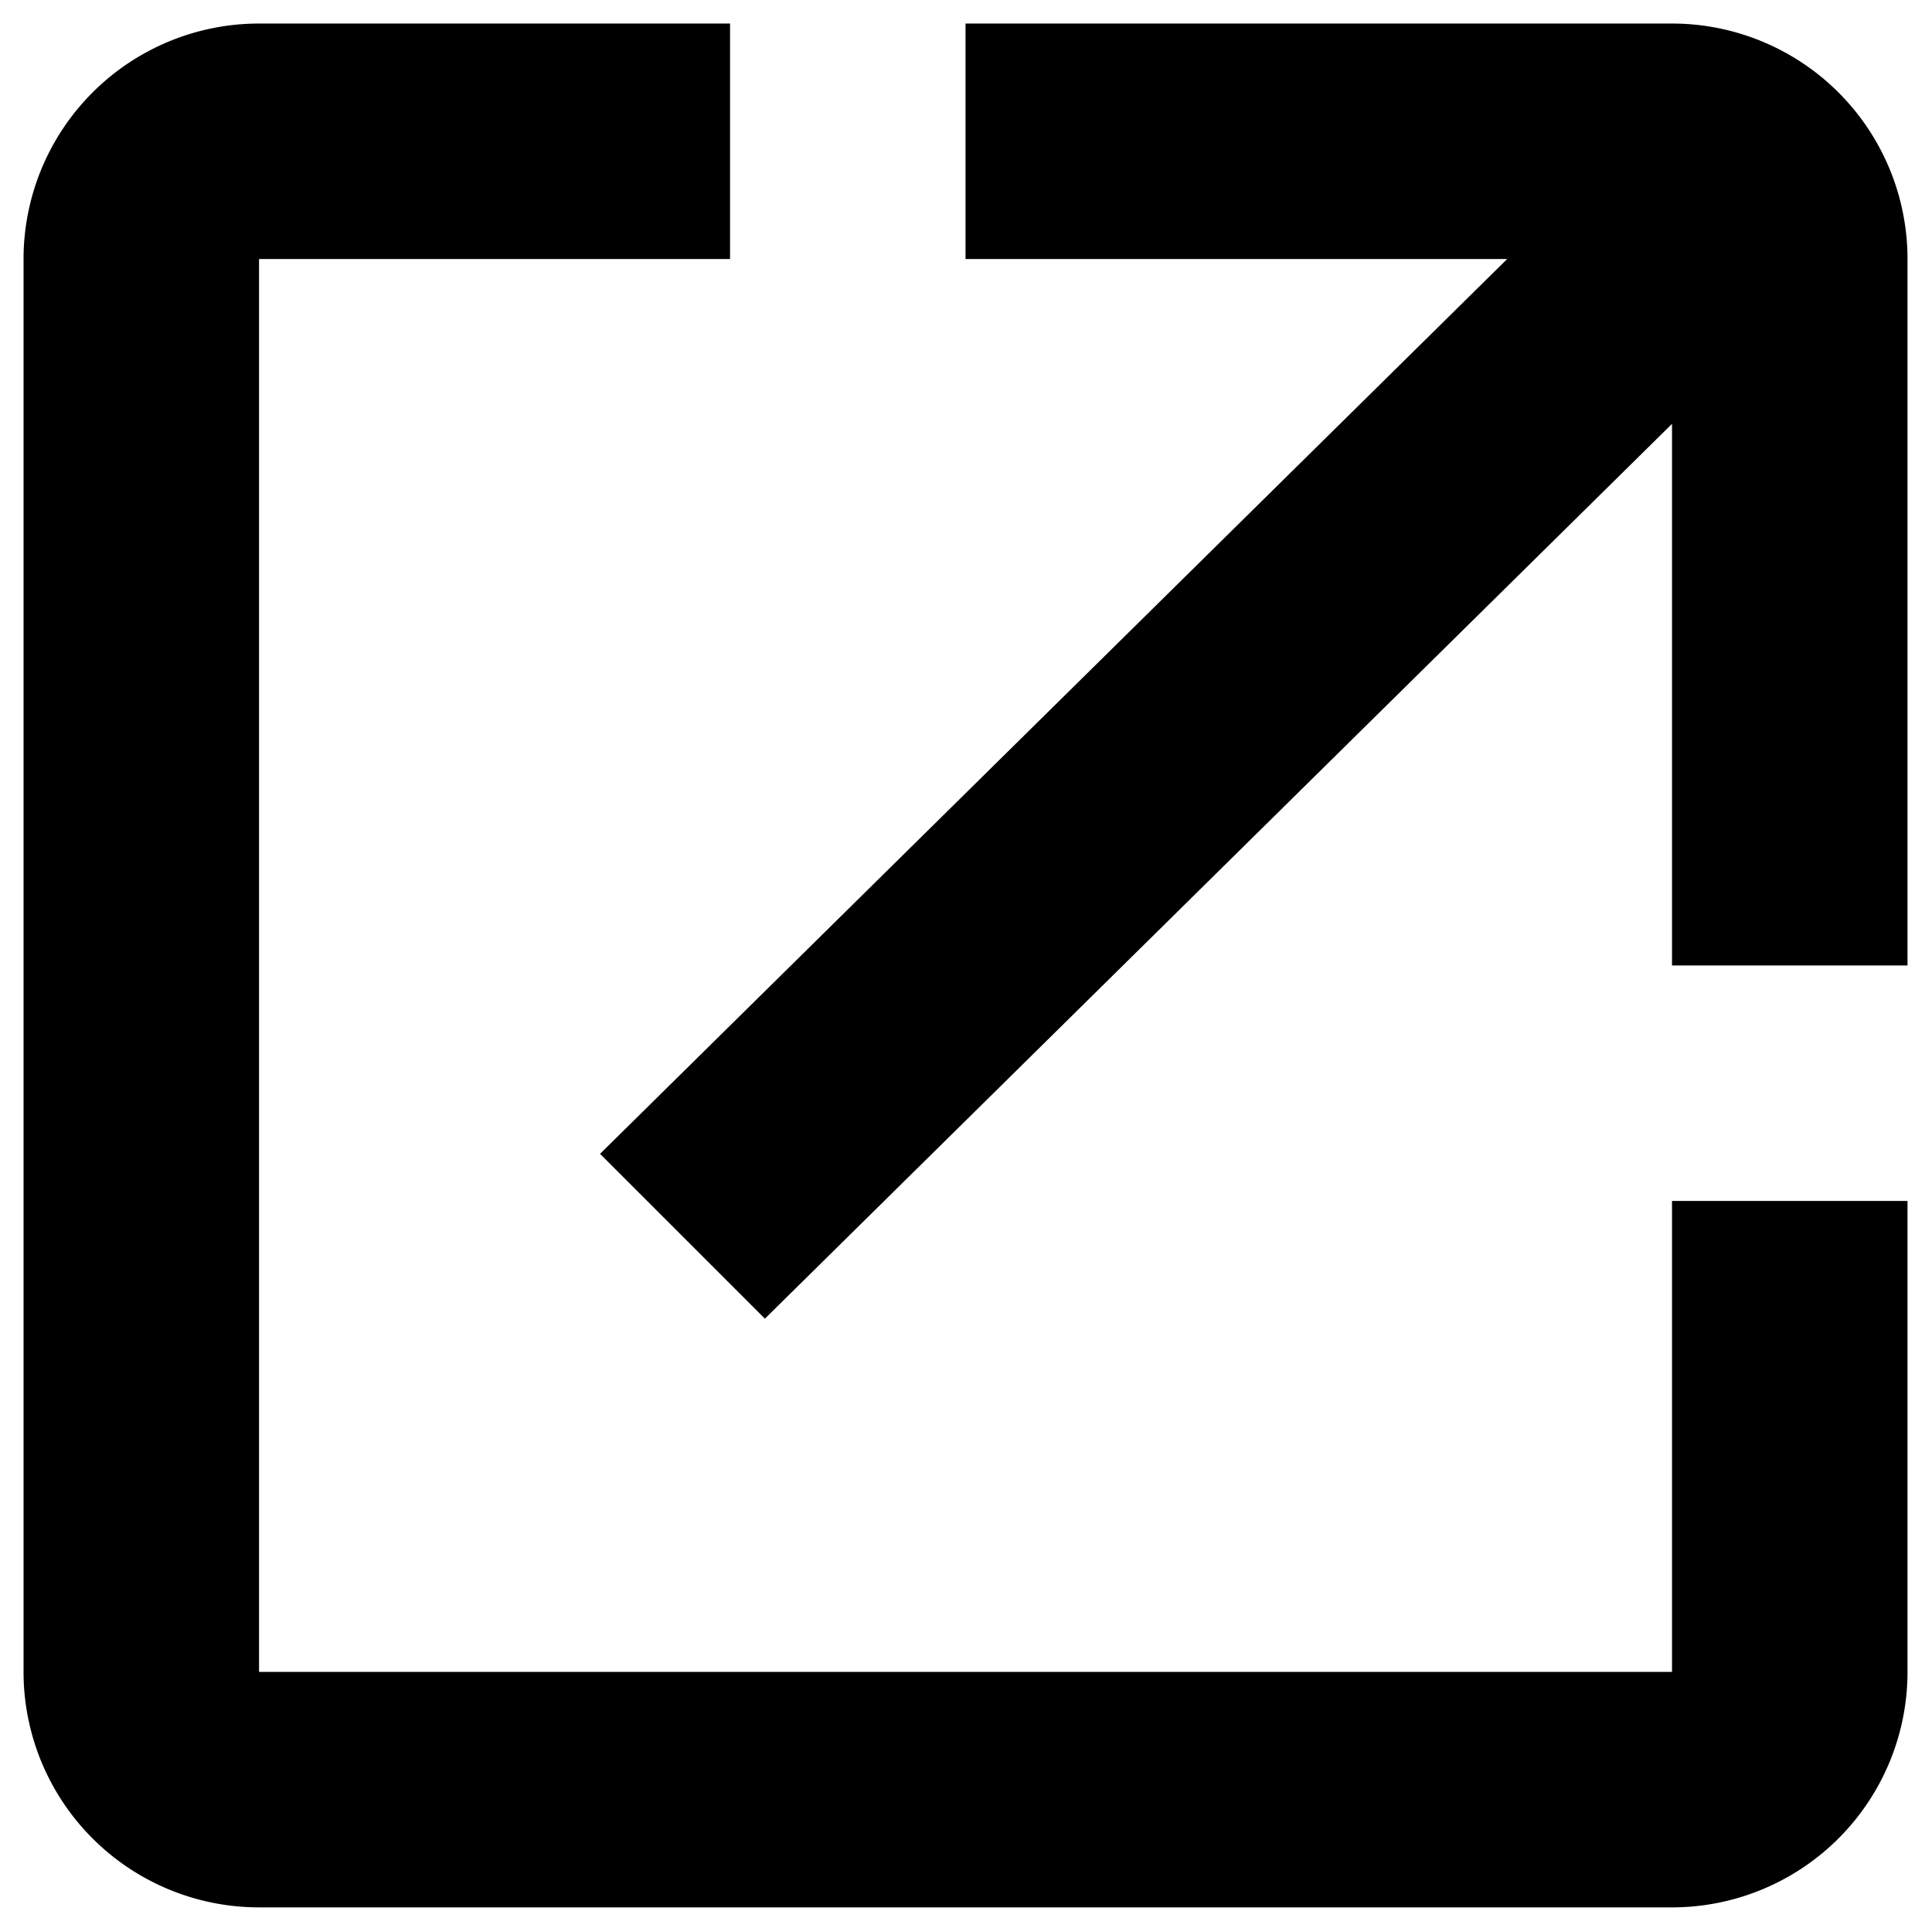 <svg id="Layer_1" data-name="Layer 1" xmlns="http://www.w3.org/2000/svg" viewBox="0 0 20.51 20.47"><path id="Path_1" data-name="Path 1" d="M17.75.25h-7.5v2.5H16l-9.63,9.5L8.12,14l9.63-9.5v5.75h2.5V2.75A2.5,2.5,0,0,0,17.75.25Z"/><path id="Path_2" data-name="Path 2" d="M17.75,17.75h-15v-15h5V.25h-5a2.5,2.5,0,0,0-2.5,2.5v15a2.5,2.5,0,0,0,2.5,2.5h15a2.5,2.5,0,0,0,2.5-2.5v-5h-2.5Z"/></svg>